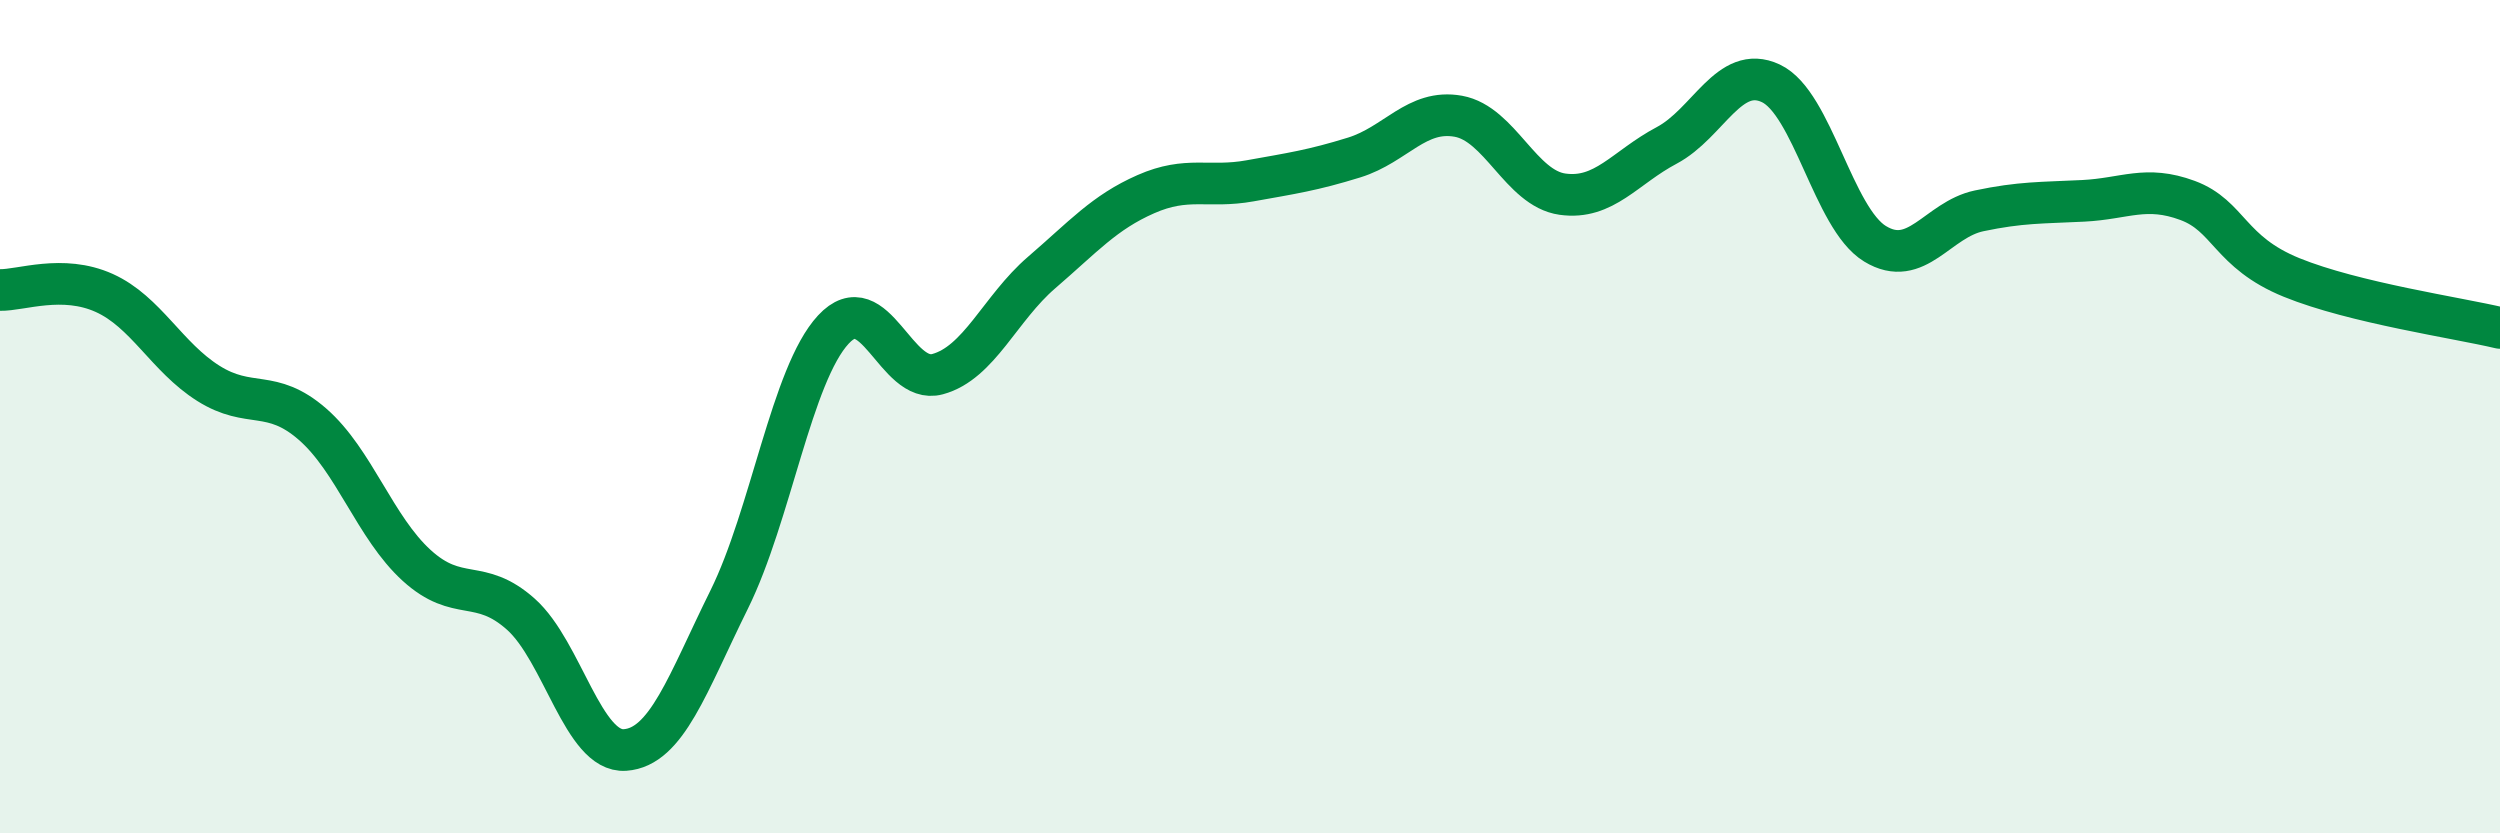 
    <svg width="60" height="20" viewBox="0 0 60 20" xmlns="http://www.w3.org/2000/svg">
      <path
        d="M 0,6.96 C 0.5,6.97 1.5,6.58 2.5,7.03 C 3.5,7.48 4,8.57 5,9.2 C 6,9.83 6.5,9.31 7.5,10.18 C 8.5,11.05 9,12.66 10,13.57 C 11,14.48 11.5,13.85 12.5,14.74 C 13.5,15.63 14,18.07 15,18 C 16,17.93 16.5,16.41 17.5,14.39 C 18.5,12.37 19,8.99 20,7.91 C 21,6.83 21.5,9.25 22.5,8.98 C 23.5,8.71 24,7.4 25,6.54 C 26,5.68 26.5,5.1 27.5,4.66 C 28.5,4.22 29,4.52 30,4.34 C 31,4.16 31.5,4.09 32.5,3.78 C 33.5,3.47 34,2.61 35,2.79 C 36,2.97 36.5,4.52 37.5,4.66 C 38.5,4.8 39,4.02 40,3.49 C 41,2.96 41.5,1.53 42.5,2 C 43.5,2.47 44,5.24 45,5.85 C 46,6.46 46.5,5.27 47.5,5.06 C 48.5,4.85 49,4.87 50,4.82 C 51,4.77 51.5,4.44 52.5,4.81 C 53.5,5.18 53.5,6.05 55,6.66 C 56.5,7.27 59,7.63 60,7.87L60 20L0 20Z"
        fill="#008740"
        opacity="0.1"
        stroke-linecap="round"
        stroke-linejoin="round"
      />
      <path
        d="M 0,6.96 C 0.5,6.97 1.5,6.58 2.5,7.03 C 3.5,7.48 4,8.57 5,9.2 C 6,9.83 6.5,9.31 7.5,10.18 C 8.5,11.05 9,12.66 10,13.57 C 11,14.48 11.5,13.85 12.5,14.74 C 13.5,15.63 14,18.07 15,18 C 16,17.93 16.5,16.41 17.5,14.39 C 18.5,12.37 19,8.99 20,7.91 C 21,6.83 21.5,9.25 22.5,8.98 C 23.5,8.71 24,7.4 25,6.54 C 26,5.68 26.5,5.1 27.5,4.66 C 28.5,4.22 29,4.52 30,4.34 C 31,4.16 31.5,4.09 32.5,3.78 C 33.5,3.47 34,2.61 35,2.79 C 36,2.97 36.5,4.52 37.5,4.66 C 38.5,4.8 39,4.02 40,3.49 C 41,2.96 41.5,1.53 42.5,2 C 43.5,2.47 44,5.24 45,5.85 C 46,6.46 46.5,5.27 47.5,5.06 C 48.5,4.85 49,4.87 50,4.82 C 51,4.77 51.5,4.44 52.5,4.81 C 53.5,5.18 53.5,6.05 55,6.66 C 56.5,7.27 59,7.63 60,7.87"
        stroke="#008740"
        stroke-width="1"
        fill="none"
        stroke-linecap="round"
        stroke-linejoin="round"
      />
    </svg>
  